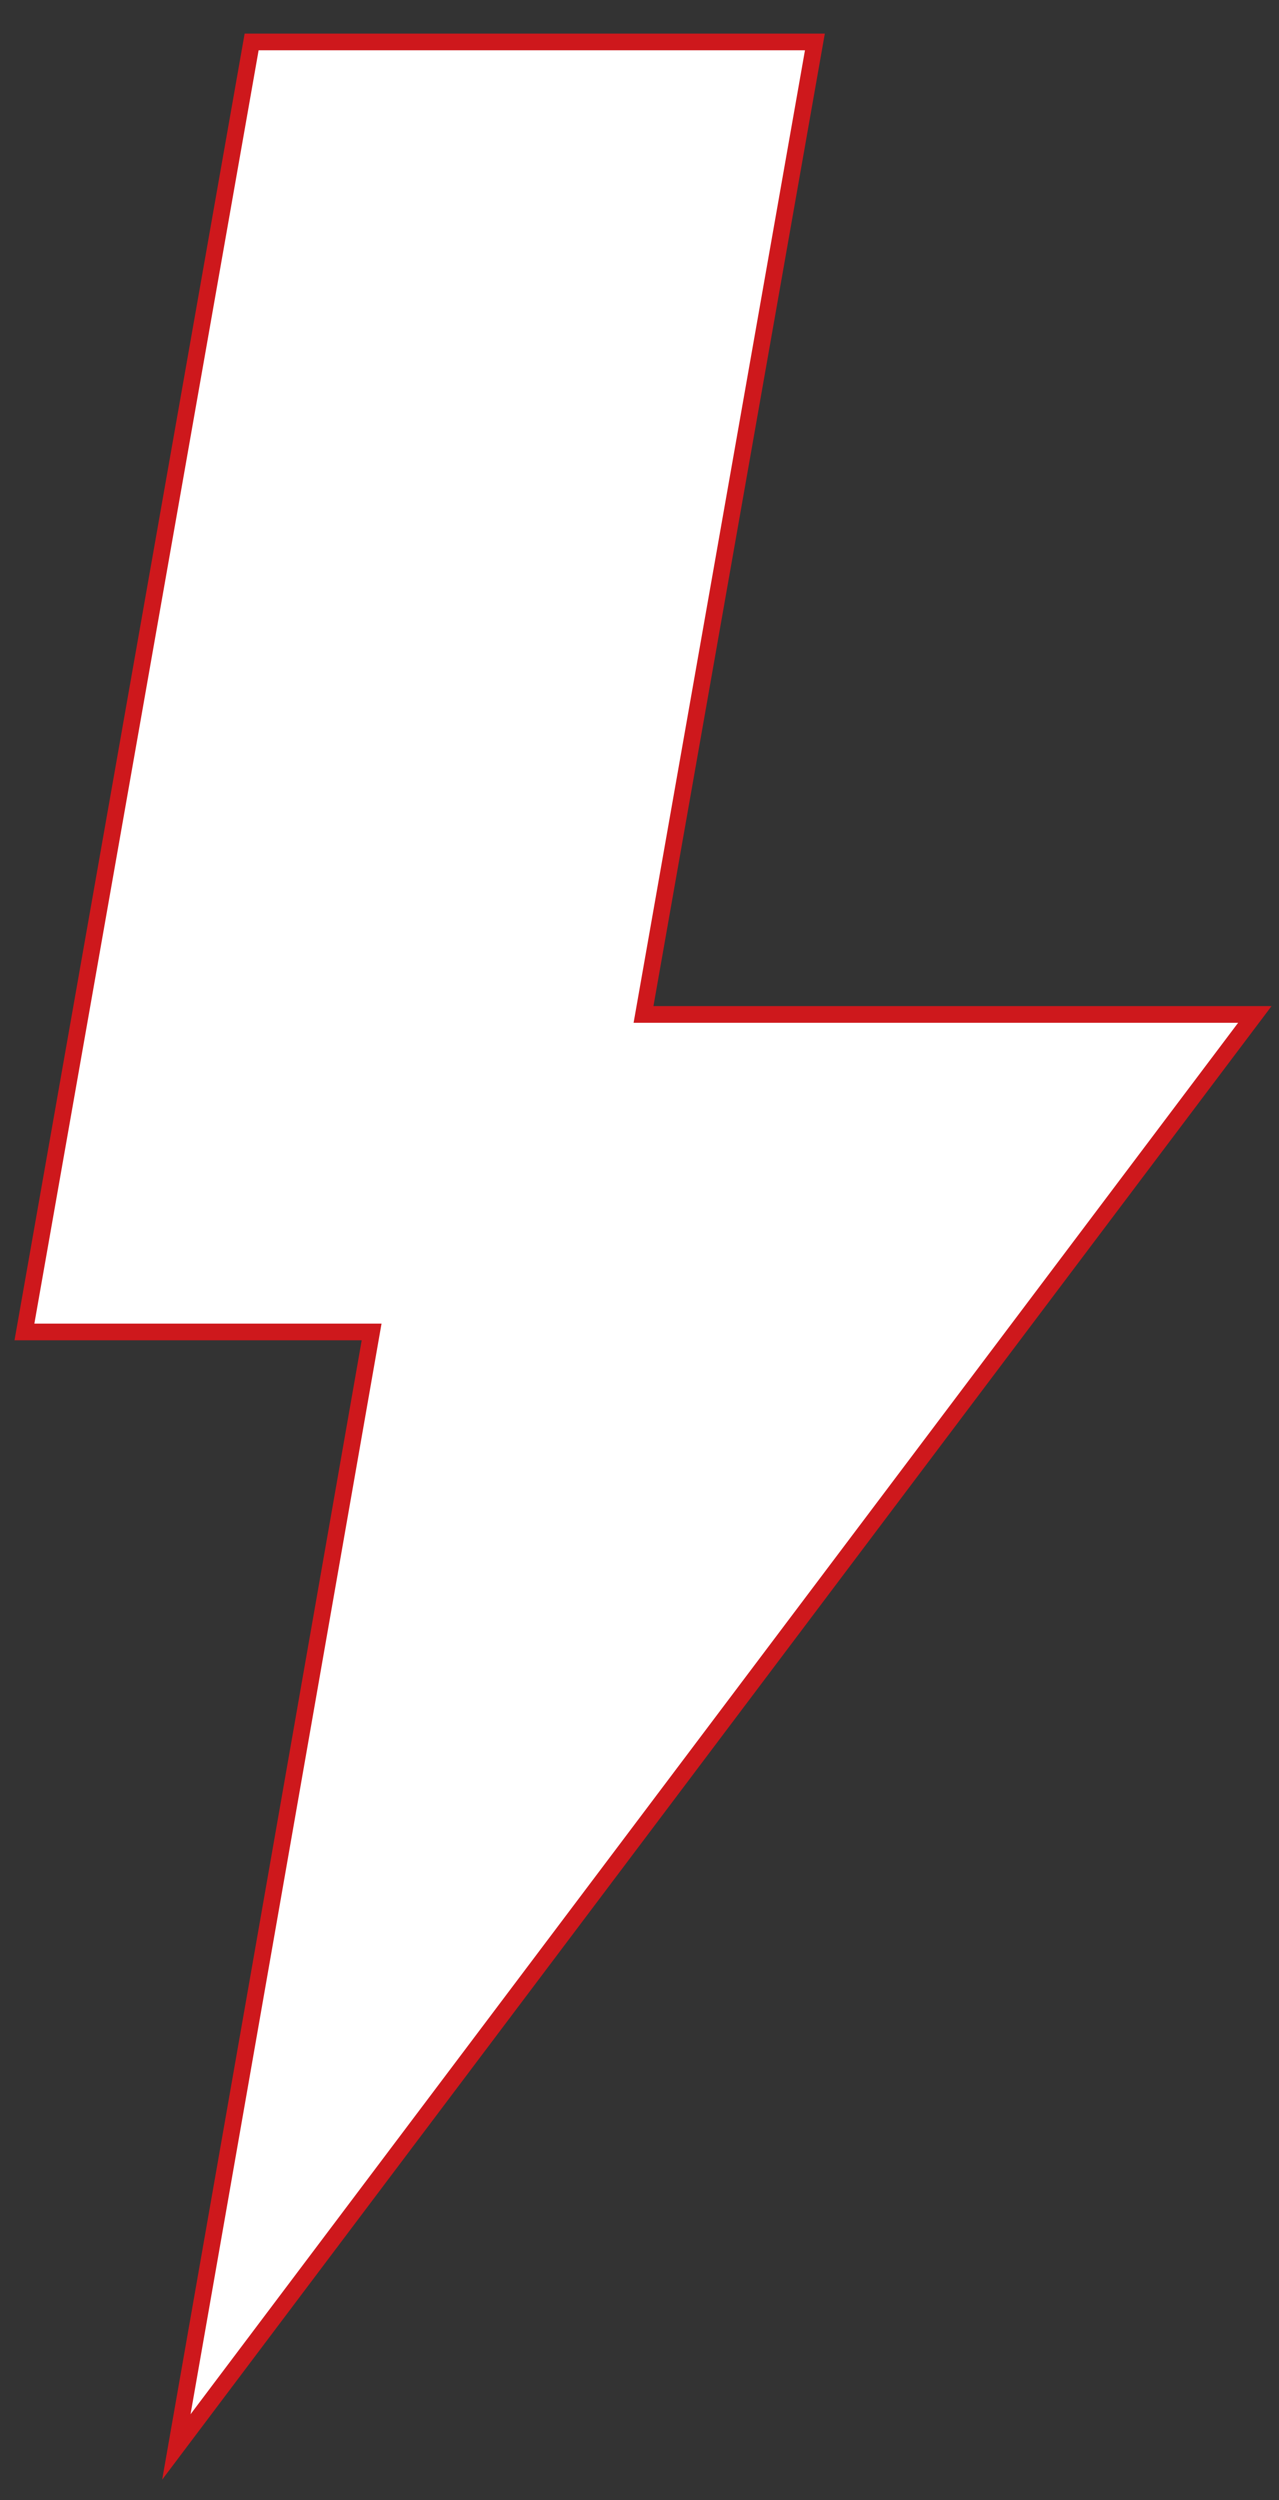 <svg xmlns="http://www.w3.org/2000/svg" xmlns:xlink="http://www.w3.org/1999/xlink" id="Ebene_2_00000058574732624788220140000000865161945160644260_" x="0px" y="0px" viewBox="0 0 460.5 900" style="enable-background:new 0 0 460.5 900;" xml:space="preserve"><rect x="0" y="0" width="460.5" height="900" fill="#333333" stroke="none"/><style type="text/css">	.st0{fill:#FFFFFF;stroke:#CE181C;stroke-width:6;stroke-miterlimit:10;}</style><polygon class="st0" points="451.8,365.2 231.7,365.2 293.4,15.1 90.6,15.1 8.8,479.5 133.8,479.5 63.5,880.9 "></polygon></svg>